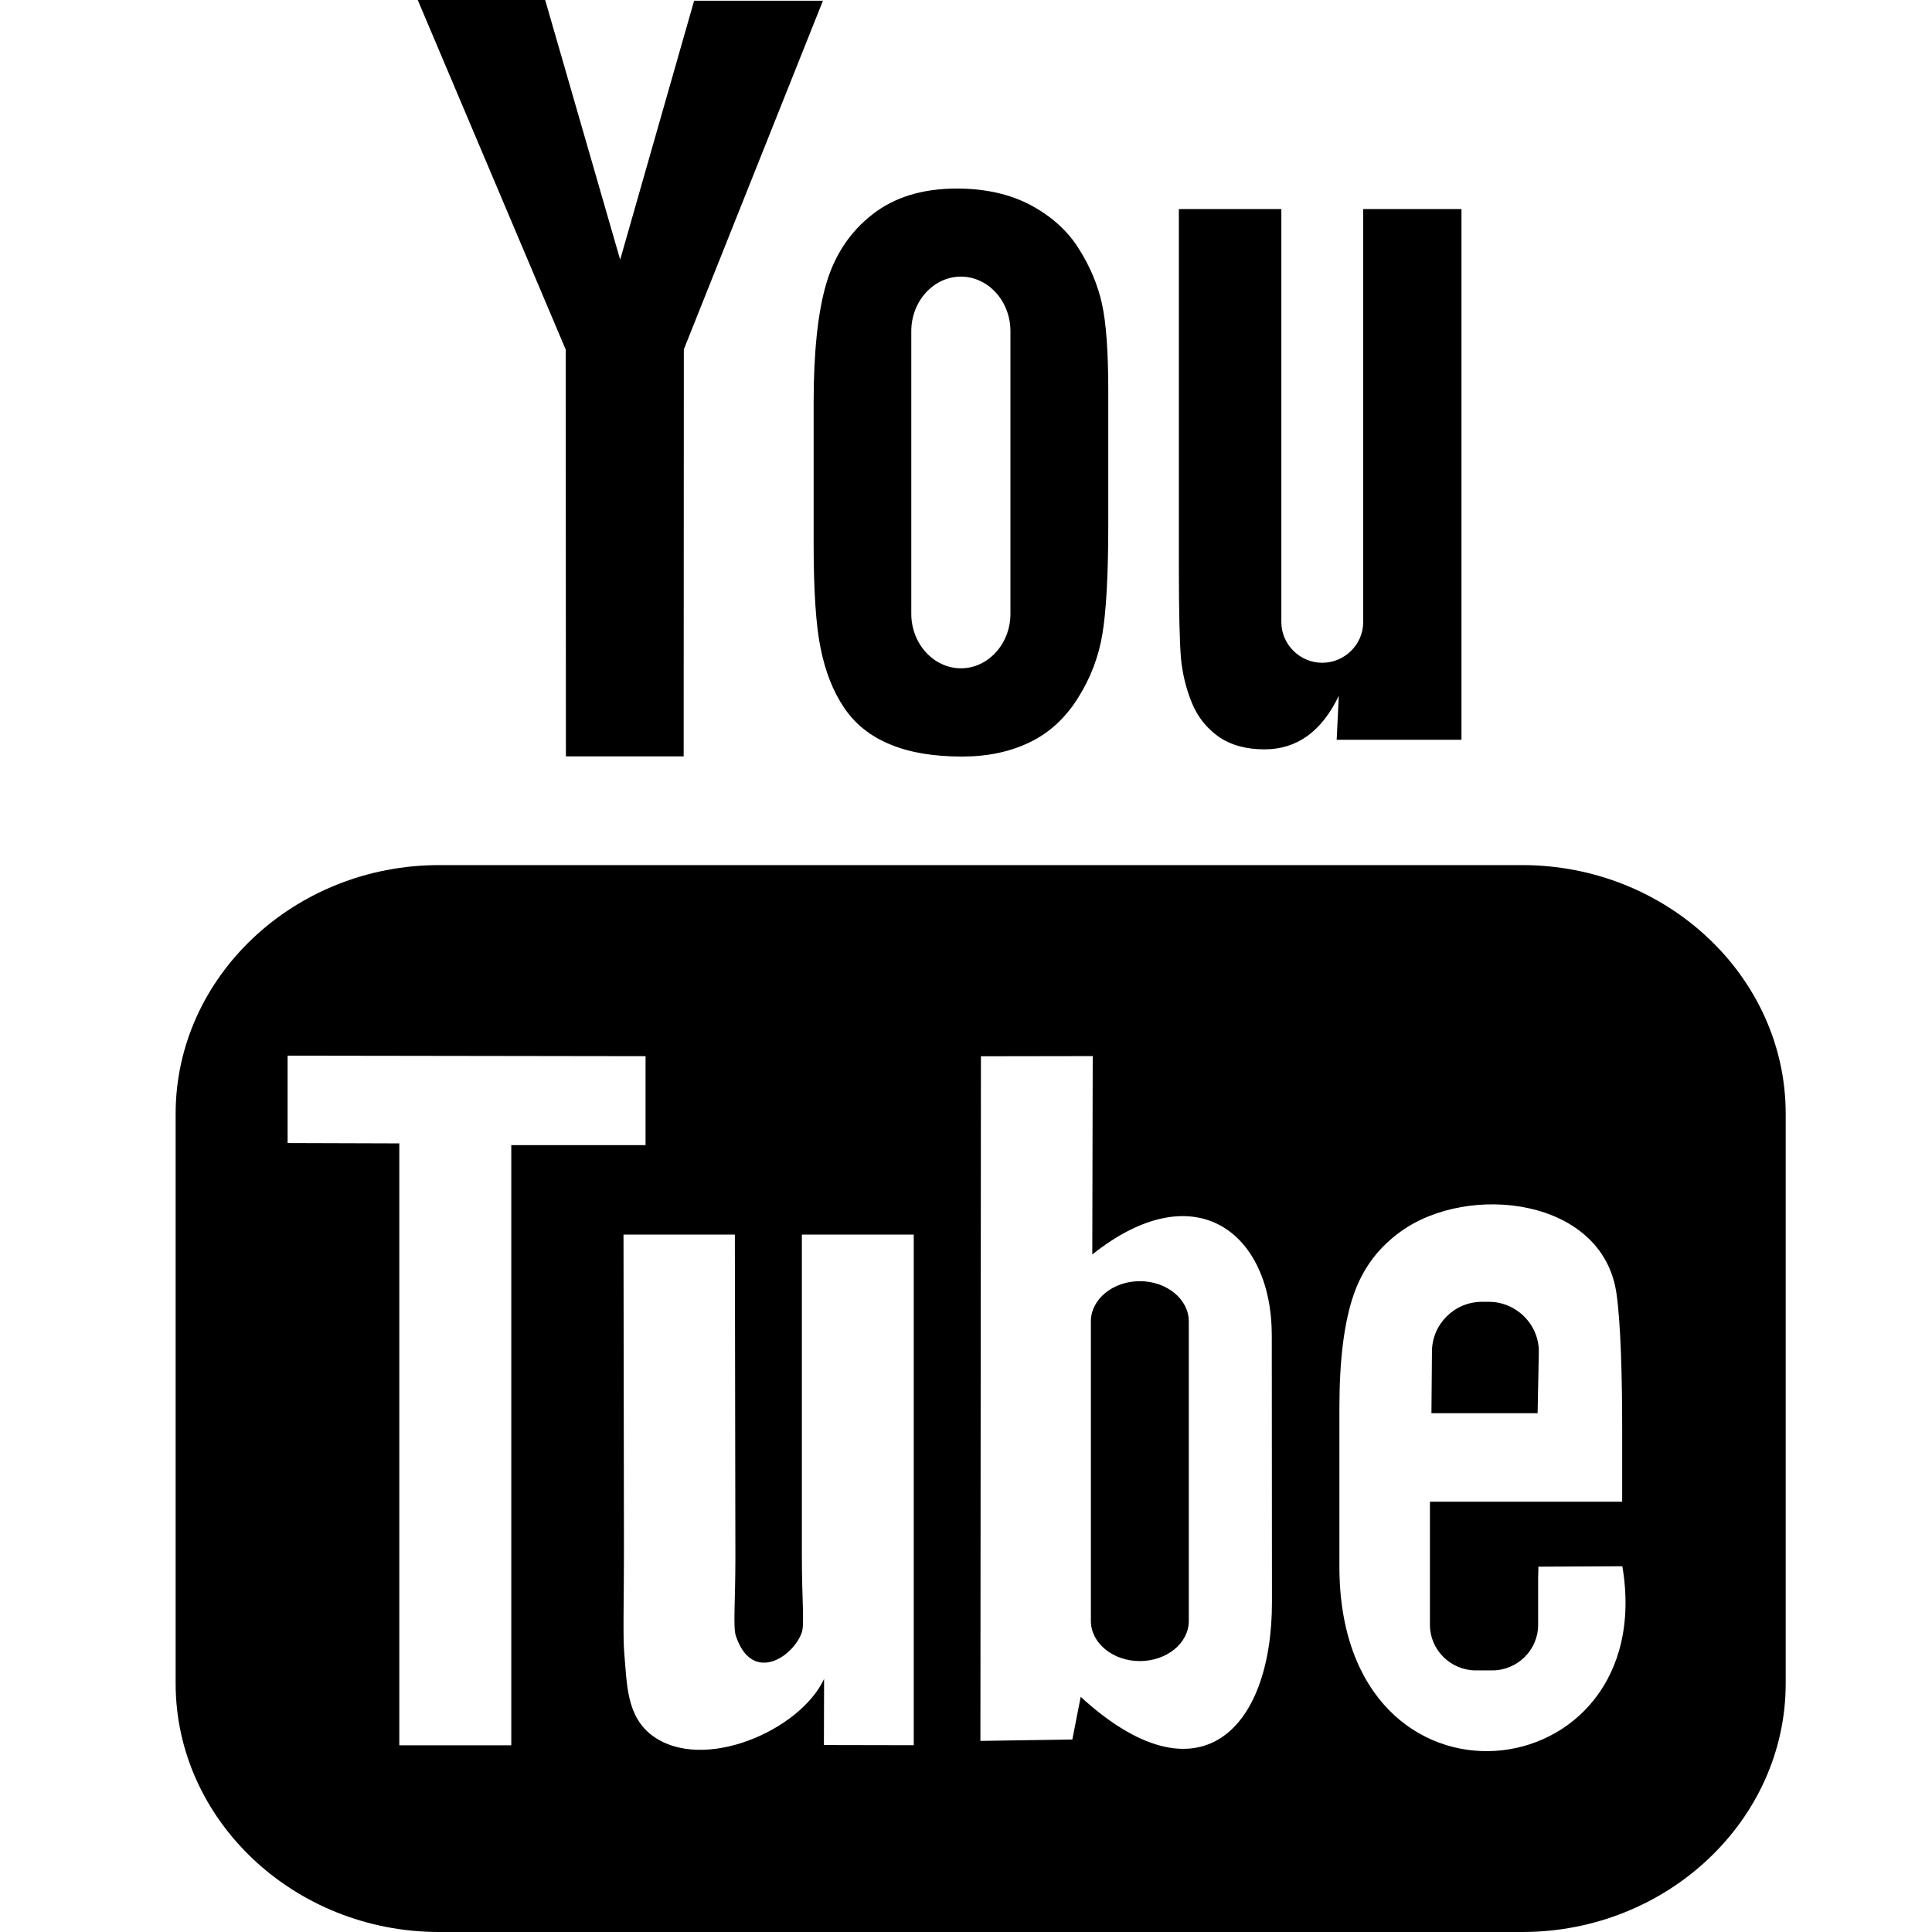 <?xml version="1.0" encoding="UTF-8"?>
<svg xmlns="http://www.w3.org/2000/svg" width="22" height="22" viewBox="0 0 22 22" fill="none">
  <path fill-rule="evenodd" clip-rule="evenodd" d="M17.509 16.092H16.3L16.306 15.391C16.306 15.079 16.562 14.824 16.875 14.824H16.953C17.266 14.824 17.523 15.079 17.523 15.391L17.509 16.092ZM12.979 14.589C12.673 14.589 12.422 14.795 12.422 15.047V18.458C12.422 18.71 12.673 18.915 12.979 18.915C13.287 18.915 13.537 18.71 13.537 18.458V15.047C13.537 14.795 13.287 14.589 12.979 14.589ZM20.334 12.682V19.17C20.334 20.727 18.984 22 17.334 22H5C3.349 22 2 20.726 2 19.17V12.682C2 11.125 3.349 9.851 5 9.851H17.334C18.984 9.851 20.334 11.125 20.334 12.682ZM5.822 19.875L5.822 13.04L7.351 13.04V12.027L3.275 12.021V13.016L4.547 13.02V19.874H5.822V19.875ZM10.406 14.058H9.131V17.708C9.131 18.236 9.163 18.5 9.129 18.593C9.025 18.876 8.559 19.176 8.378 18.624C8.347 18.527 8.374 18.234 8.374 17.733L8.368 14.058H7.1L7.105 17.675C7.105 18.229 7.092 18.642 7.109 18.831C7.14 19.162 7.128 19.549 7.437 19.77C8.01 20.183 9.109 19.708 9.384 19.118L9.382 19.871L10.405 19.873V14.058H10.406ZM14.484 18.237L14.482 15.2C14.48 14.042 13.614 13.348 12.438 14.285L12.443 12.026L11.17 12.028L11.164 19.824L12.211 19.808L12.306 19.322C13.645 20.551 14.486 19.71 14.484 18.237ZM18.474 17.835L17.518 17.84C17.518 17.878 17.516 17.922 17.515 17.97V18.503C17.515 18.788 17.28 19.021 16.993 19.021H16.806C16.519 19.021 16.283 18.788 16.283 18.503V18.444V17.857V17.1H18.472V16.276C18.472 15.674 18.456 15.072 18.407 14.728C18.25 13.639 16.722 13.466 15.95 14.024C15.707 14.198 15.522 14.431 15.414 14.744C15.306 15.057 15.252 15.485 15.252 16.028V17.84C15.253 20.85 18.91 20.425 18.474 17.835ZM13.571 8.001C13.636 8.161 13.738 8.29 13.877 8.389C14.014 8.484 14.189 8.533 14.399 8.533C14.582 8.533 14.745 8.483 14.887 8.381C15.028 8.279 15.148 8.127 15.245 7.923L15.221 8.424H16.642V2.381H15.523V7.084C15.523 7.338 15.313 7.547 15.056 7.547C14.802 7.547 14.591 7.338 14.591 7.084V2.381H13.424V6.456C13.424 6.976 13.433 7.322 13.448 7.498C13.465 7.672 13.505 7.839 13.571 8.001ZM9.265 4.588C9.265 4.008 9.313 3.555 9.409 3.229C9.505 2.903 9.68 2.641 9.931 2.444C10.182 2.246 10.504 2.147 10.895 2.147C11.223 2.147 11.505 2.212 11.741 2.338C11.976 2.465 12.159 2.63 12.285 2.833C12.415 3.038 12.502 3.248 12.549 3.463C12.597 3.681 12.62 4.01 12.62 4.452V5.981C12.62 6.542 12.597 6.954 12.554 7.216C12.511 7.478 12.418 7.722 12.274 7.95C12.132 8.176 11.949 8.345 11.727 8.452C11.503 8.561 11.246 8.615 10.956 8.615C10.632 8.615 10.359 8.57 10.135 8.476C9.909 8.383 9.735 8.243 9.611 8.057C9.485 7.871 9.397 7.644 9.344 7.38C9.29 7.115 9.265 6.718 9.265 6.188V4.588H9.265ZM10.377 6.989C10.377 7.331 10.632 7.61 10.942 7.61C11.253 7.61 11.506 7.331 11.506 6.989V3.771C11.506 3.43 11.253 3.15 10.942 3.15C10.632 3.15 10.377 3.429 10.377 3.771V6.989ZM6.444 8.613H7.785L7.787 3.978L9.371 0.008H7.904L7.062 2.957L6.208 0H4.757L6.442 3.981L6.444 8.613Z" fill="black"></path>
</svg>
